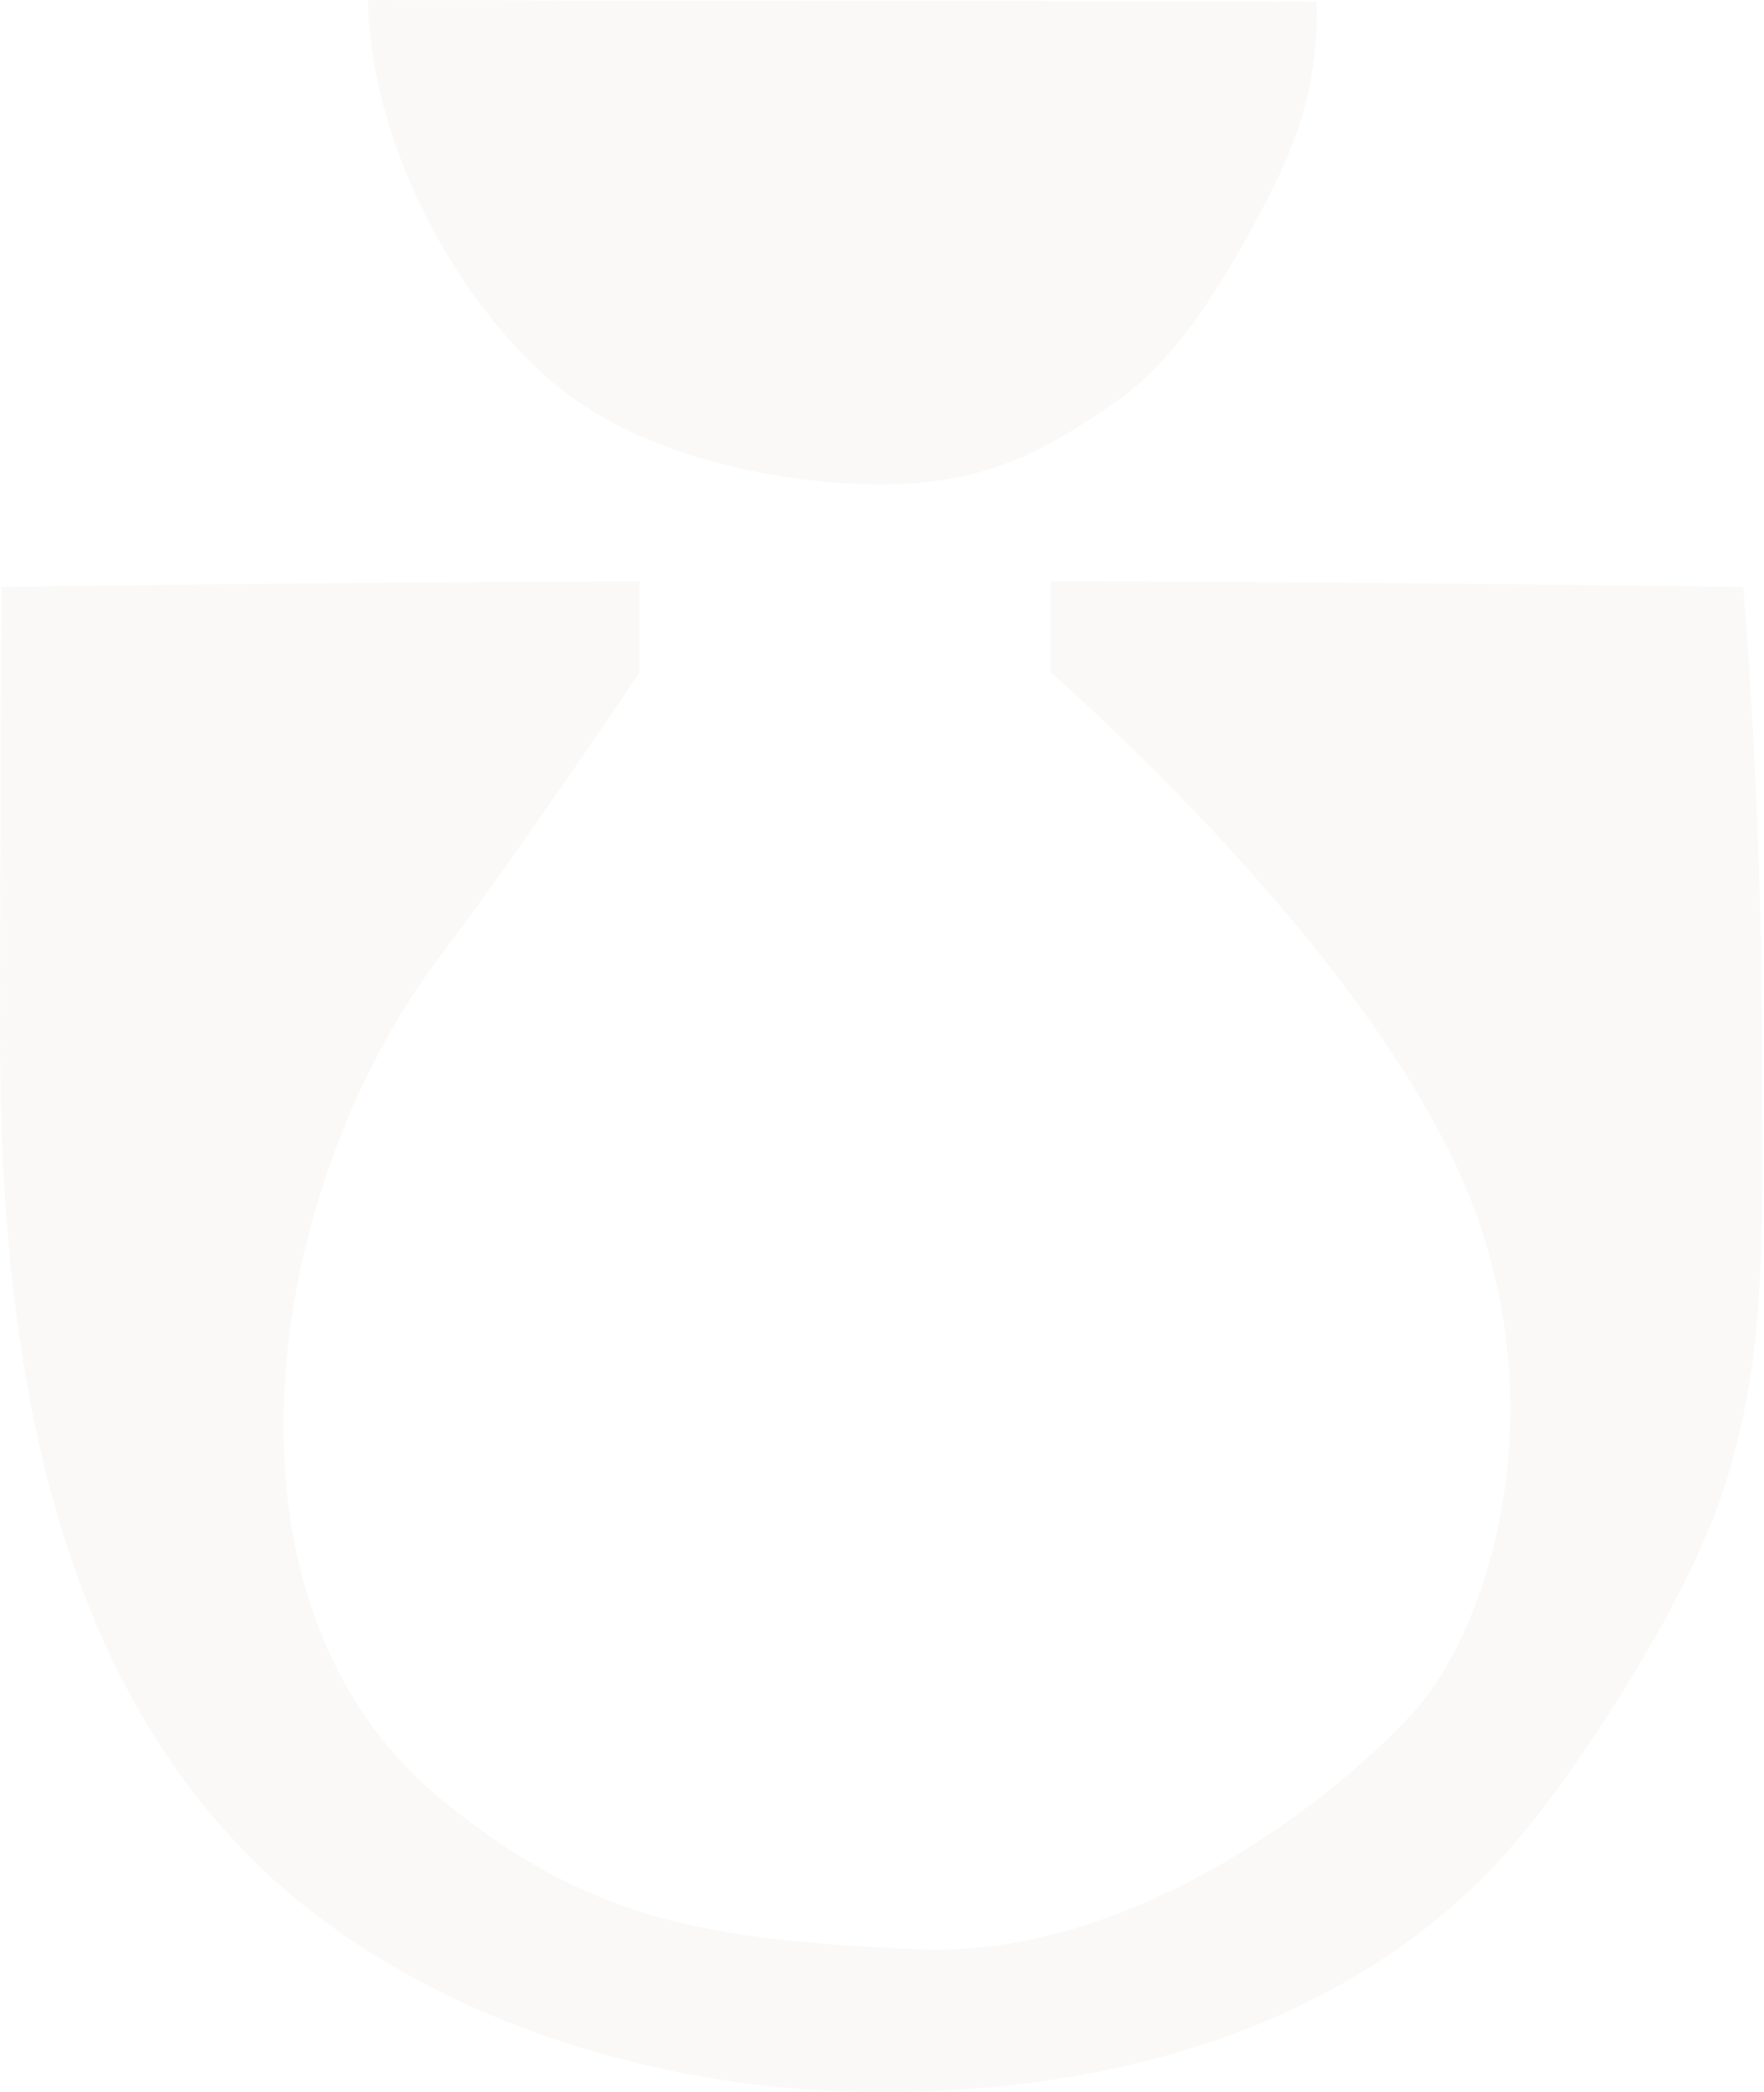 <svg width="420" height="498" viewBox="0 0 420 498" fill="none" xmlns="http://www.w3.org/2000/svg">
<g opacity="0.05">
<path d="M419.5 247.037C419.5 191.626 415.078 139.716 415.078 139.716C415.078 139.716 343.665 138.61 250.202 138.334V160.118C250.202 160.118 318.551 219.081 345.886 275.772C373.221 332.462 354.113 388.314 336.774 407.303C313.995 432.25 266.153 466.266 218.301 463.994C170.459 461.721 140.687 458.056 104.394 427.715C47.441 380.094 63.618 282.272 104.394 228.151C124.901 200.941 152.236 160.118 152.236 160.118V138.375C60.81 138.702 0.319 139.706 0.319 139.706C0.319 139.706 0 195.045 0 247.027C0 326.382 13.883 396.391 59.854 442.384C94.182 476.718 150.601 498 209.745 498C268.889 498 320.947 480.628 355.522 444.421C372.142 427.019 394.396 392.05 404.804 368.803C421.937 330.538 419.49 295.293 419.49 247.017L419.5 247.037Z" fill="#908063"/>
<path d="M313.538 0.392C313.846 19.6 309.461 32.609 301.182 48.516C292.904 64.423 281.041 84.848 266.457 95.092C248.955 107.378 235.048 114.888 212.103 115.26C184.361 115.703 151.628 107.925 131.918 91.316C108.141 71.283 88.144 33.62 87.609 0L313.549 0.392H313.538Z" fill="#908063"/>
</g>
</svg>
